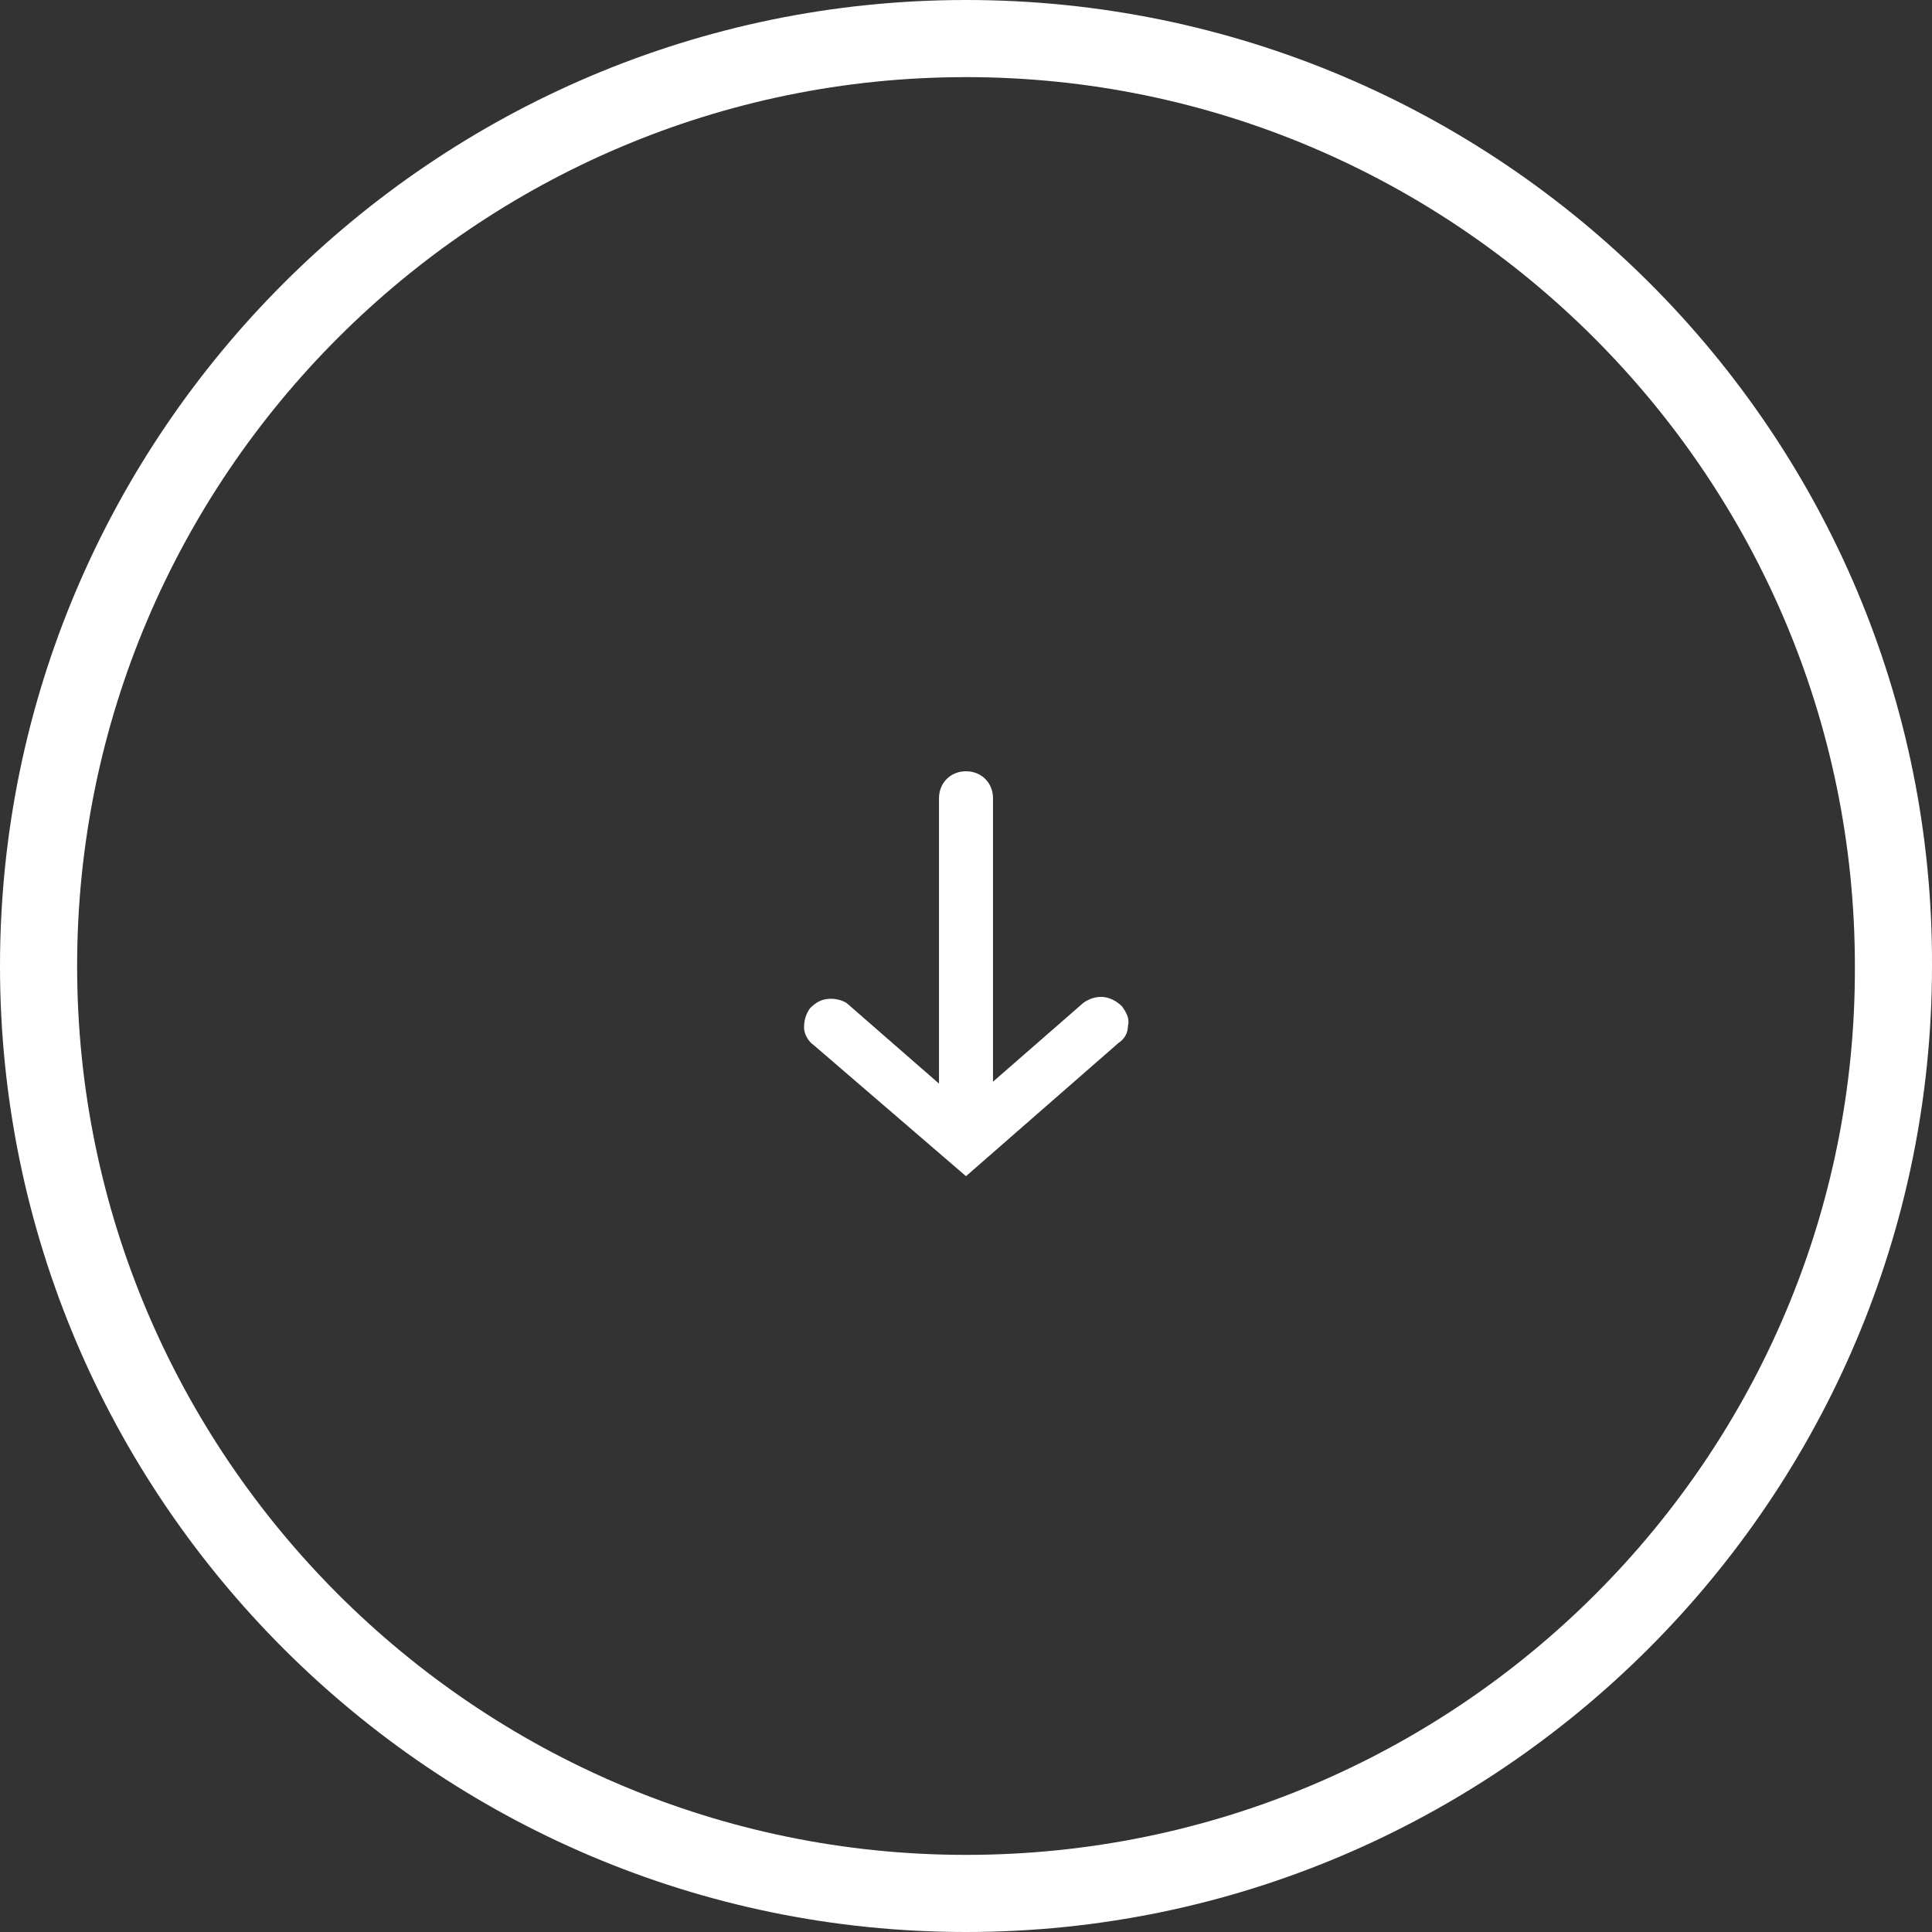 <svg width="48" height="48" viewBox="0 0 48 48" fill="none" xmlns="http://www.w3.org/2000/svg">
<rect x="0" y="0" width="48" height="48" fill="#333333" stroke="none"/>
<path d="M24 0C10.778 0 0 10.778 0 24C0 37.222 10.778 48 24 48C37.222 48 48 37.222 48 24C48.048 10.778 37.27 0 24 0ZM24 46.084C11.832 46.084 1.916 36.168 1.916 24C1.916 11.832 11.832 1.916 24 1.916C36.168 1.916 46.084 11.832 46.084 24C46.132 36.168 36.216 46.084 24 46.084Z" fill="white"/>
<path d="M20.215 25.964C20.072 25.868 19.976 25.677 19.976 25.533C19.976 25.341 20.024 25.198 20.12 25.054C20.263 24.91 20.407 24.814 20.647 24.814C20.79 24.814 20.982 24.862 21.078 24.958L23.329 26.922V19.832C23.329 19.449 23.617 19.162 24 19.162C24.383 19.162 24.671 19.449 24.671 19.832V26.874L26.922 24.91C27.066 24.814 27.21 24.767 27.353 24.767C27.545 24.767 27.736 24.862 27.88 25.006C27.976 25.15 28.072 25.294 28.024 25.485C28.024 25.677 27.928 25.82 27.784 25.916L24 29.222L20.215 25.964Z" fill="white"/>
</svg>
